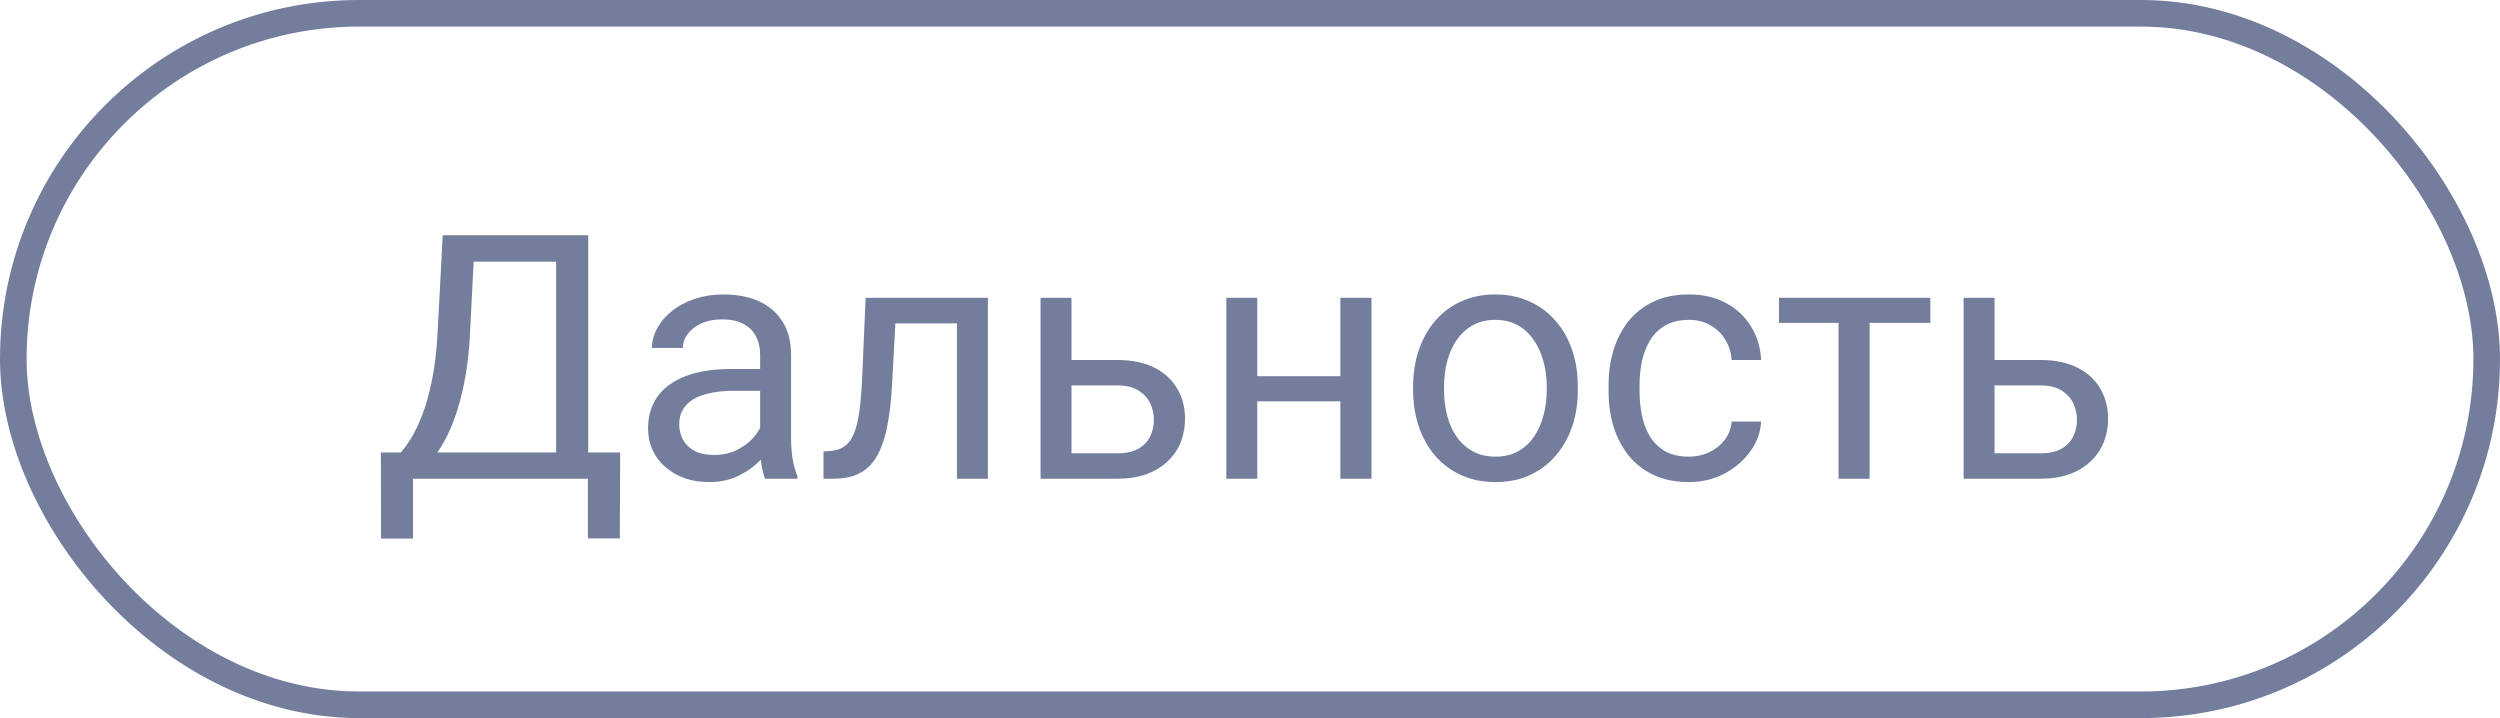 <?xml version="1.0" encoding="UTF-8"?> <svg xmlns="http://www.w3.org/2000/svg" width="94" height="27" viewBox="0 0 94 27" fill="none"> <path d="M22.262 17.013V18H15.333V17.013H22.262ZM15.528 17.013V20.251H14.327L14.321 17.013H15.528ZM23.318 17.013L23.305 20.245H22.105V17.013H23.318ZM21.073 8.845V9.839H17.062V8.845H21.073ZM22.117 8.845V18H20.91V8.845H22.117ZM16.647 8.845H17.86L17.672 12.53C17.647 13.083 17.594 13.595 17.515 14.064C17.435 14.529 17.337 14.955 17.219 15.34C17.102 15.726 16.968 16.072 16.817 16.378C16.666 16.68 16.505 16.942 16.333 17.164C16.161 17.382 15.981 17.562 15.792 17.704C15.607 17.843 15.421 17.941 15.232 18H14.679V17.013H15.069C15.178 16.895 15.302 16.726 15.44 16.504C15.582 16.281 15.723 15.994 15.861 15.642C16.004 15.286 16.127 14.852 16.232 14.341C16.341 13.829 16.414 13.226 16.452 12.53L16.647 8.845ZM28.581 16.837V13.335C28.581 13.066 28.526 12.834 28.417 12.637C28.312 12.436 28.153 12.28 27.939 12.171C27.726 12.062 27.462 12.008 27.147 12.008C26.854 12.008 26.596 12.058 26.374 12.159C26.156 12.259 25.984 12.392 25.858 12.555C25.737 12.719 25.676 12.895 25.676 13.083H24.513C24.513 12.84 24.576 12.599 24.701 12.36C24.827 12.121 25.007 11.905 25.242 11.713C25.481 11.515 25.766 11.36 26.097 11.247C26.432 11.13 26.805 11.071 27.216 11.071C27.711 11.071 28.147 11.155 28.524 11.323C28.905 11.49 29.203 11.744 29.417 12.084C29.635 12.419 29.744 12.84 29.744 13.347V16.516C29.744 16.742 29.763 16.983 29.8 17.239C29.842 17.495 29.903 17.715 29.983 17.899V18H28.769C28.711 17.866 28.665 17.688 28.631 17.466C28.597 17.239 28.581 17.03 28.581 16.837ZM28.782 13.875L28.794 14.693L27.619 14.693C27.288 14.693 26.992 14.72 26.732 14.774C26.472 14.825 26.254 14.902 26.078 15.007C25.902 15.112 25.768 15.244 25.676 15.403C25.584 15.558 25.538 15.741 25.538 15.95C25.538 16.164 25.586 16.359 25.682 16.535C25.779 16.711 25.923 16.852 26.116 16.956C26.313 17.057 26.554 17.107 26.839 17.107C27.195 17.107 27.51 17.032 27.782 16.881C28.055 16.73 28.27 16.546 28.43 16.328C28.593 16.11 28.681 15.898 28.694 15.693L29.191 16.252C29.161 16.428 29.082 16.623 28.952 16.837C28.822 17.051 28.648 17.256 28.43 17.453C28.216 17.646 27.96 17.807 27.663 17.937C27.369 18.063 27.038 18.126 26.669 18.126C26.208 18.126 25.804 18.036 25.456 17.855C25.112 17.675 24.844 17.434 24.651 17.132C24.462 16.826 24.368 16.485 24.368 16.108C24.368 15.743 24.439 15.422 24.582 15.146C24.724 14.865 24.93 14.632 25.198 14.448C25.466 14.259 25.789 14.116 26.166 14.02C26.544 13.924 26.965 13.875 27.43 13.875H28.782ZM36.119 11.197V12.159L32.831 12.159V11.197L36.119 11.197ZM37.144 11.197V18H35.981V11.197L37.144 11.197ZM32.548 11.197H33.718L33.541 14.479C33.512 14.986 33.464 15.435 33.397 15.825C33.334 16.21 33.246 16.541 33.133 16.818C33.024 17.095 32.886 17.321 32.718 17.497C32.554 17.669 32.357 17.797 32.127 17.881C31.896 17.96 31.63 18 31.328 18H30.964V16.975L31.215 16.956C31.395 16.944 31.548 16.902 31.674 16.831C31.804 16.759 31.913 16.654 32.001 16.516C32.089 16.374 32.16 16.191 32.215 15.969C32.273 15.747 32.318 15.483 32.347 15.177C32.38 14.871 32.406 14.515 32.422 14.108L32.548 11.197ZM39.974 13.536H42.017C42.566 13.536 43.029 13.632 43.407 13.825C43.784 14.014 44.069 14.276 44.262 14.611C44.459 14.942 44.557 15.319 44.557 15.743C44.557 16.057 44.503 16.353 44.394 16.629C44.285 16.902 44.121 17.141 43.903 17.346C43.689 17.552 43.423 17.713 43.105 17.83C42.79 17.943 42.428 18 42.017 18H39.125V11.197H40.288V17.044H42.017C42.352 17.044 42.621 16.983 42.822 16.862C43.023 16.74 43.168 16.583 43.256 16.39C43.344 16.198 43.388 15.996 43.388 15.787C43.388 15.581 43.344 15.38 43.256 15.183C43.168 14.986 43.023 14.823 42.822 14.693C42.621 14.559 42.352 14.492 42.017 14.492H39.974V13.536ZM50.624 14.146V15.089H47.028V14.146H50.624ZM47.273 11.197V18H46.11V11.197H47.273ZM51.568 11.197V18H50.398V11.197L51.568 11.197ZM53.133 14.674V14.529C53.133 14.039 53.205 13.584 53.347 13.165C53.489 12.742 53.695 12.375 53.963 12.065C54.231 11.75 54.556 11.507 54.938 11.335C55.319 11.159 55.747 11.071 56.22 11.071C56.698 11.071 57.128 11.159 57.509 11.335C57.895 11.507 58.222 11.75 58.49 12.065C58.763 12.375 58.97 12.742 59.113 13.165C59.255 13.584 59.326 14.039 59.326 14.529V14.674C59.326 15.164 59.255 15.619 59.113 16.038C58.97 16.457 58.763 16.824 58.49 17.139C58.222 17.449 57.897 17.692 57.516 17.868C57.138 18.04 56.711 18.126 56.233 18.126C55.755 18.126 55.325 18.04 54.944 17.868C54.563 17.692 54.236 17.449 53.963 17.139C53.695 16.824 53.489 16.457 53.347 16.038C53.205 15.619 53.133 15.164 53.133 14.674ZM54.296 14.529V14.674C54.296 15.014 54.336 15.334 54.416 15.636C54.495 15.934 54.615 16.198 54.774 16.428C54.938 16.659 55.141 16.841 55.384 16.975C55.627 17.105 55.91 17.17 56.233 17.17C56.551 17.17 56.83 17.105 57.069 16.975C57.312 16.841 57.514 16.659 57.673 16.428C57.832 16.198 57.952 15.934 58.031 15.636C58.115 15.334 58.157 15.014 58.157 14.674V14.529C58.157 14.194 58.115 13.877 58.031 13.58C57.952 13.278 57.83 13.012 57.666 12.781C57.507 12.547 57.306 12.362 57.063 12.228C56.824 12.094 56.543 12.027 56.22 12.027C55.902 12.027 55.621 12.094 55.378 12.228C55.139 12.362 54.938 12.547 54.774 12.781C54.615 13.012 54.495 13.278 54.416 13.58C54.336 13.877 54.296 14.194 54.296 14.529ZM63.508 17.17C63.784 17.17 64.04 17.113 64.275 17C64.509 16.887 64.702 16.732 64.853 16.535C65.004 16.334 65.09 16.105 65.111 15.85H66.218C66.197 16.252 66.06 16.627 65.809 16.975C65.561 17.319 65.237 17.598 64.834 17.811C64.432 18.021 63.99 18.126 63.508 18.126C62.996 18.126 62.55 18.036 62.168 17.855C61.791 17.675 61.477 17.428 61.225 17.113C60.978 16.799 60.791 16.439 60.666 16.032C60.544 15.621 60.483 15.187 60.483 14.73V14.466C60.483 14.01 60.544 13.578 60.666 13.171C60.791 12.76 60.978 12.398 61.225 12.084C61.477 11.769 61.791 11.522 62.168 11.342C62.55 11.161 62.996 11.071 63.508 11.071C64.04 11.071 64.505 11.18 64.903 11.398C65.302 11.612 65.614 11.905 65.84 12.278C66.071 12.647 66.197 13.066 66.218 13.536H65.111C65.09 13.255 65.01 13.002 64.872 12.775C64.738 12.549 64.553 12.368 64.319 12.234C64.088 12.096 63.818 12.027 63.508 12.027C63.151 12.027 62.852 12.098 62.608 12.241C62.37 12.379 62.179 12.568 62.036 12.806C61.898 13.041 61.797 13.303 61.734 13.592C61.676 13.877 61.647 14.169 61.647 14.466V14.73C61.647 15.028 61.676 15.322 61.734 15.611C61.793 15.9 61.892 16.162 62.03 16.397C62.172 16.631 62.363 16.82 62.602 16.963C62.845 17.101 63.147 17.17 63.508 17.17ZM70.298 11.197V18H69.129V11.197H70.298ZM72.58 11.197V12.14H66.89V11.197H72.58ZM74.68 13.536H76.724C77.273 13.536 77.736 13.632 78.113 13.825C78.491 14.014 78.776 14.276 78.969 14.611C79.165 14.942 79.264 15.319 79.264 15.743C79.264 16.057 79.21 16.353 79.1 16.629C78.992 16.902 78.828 17.141 78.61 17.346C78.396 17.552 78.13 17.713 77.812 17.83C77.497 17.943 77.135 18 76.724 18H73.832V11.197H74.995V17.044H76.724C77.059 17.044 77.327 16.983 77.529 16.862C77.73 16.74 77.874 16.583 77.963 16.39C78.05 16.198 78.094 15.996 78.094 15.787C78.094 15.581 78.05 15.38 77.963 15.183C77.874 14.986 77.73 14.823 77.529 14.693C77.327 14.559 77.059 14.492 76.724 14.492H74.68V13.536Z" fill="#737D9C"></path> <rect x="0.5" y="0.5" width="93" height="26" rx="13" stroke="#737D9C"></rect> </svg> 